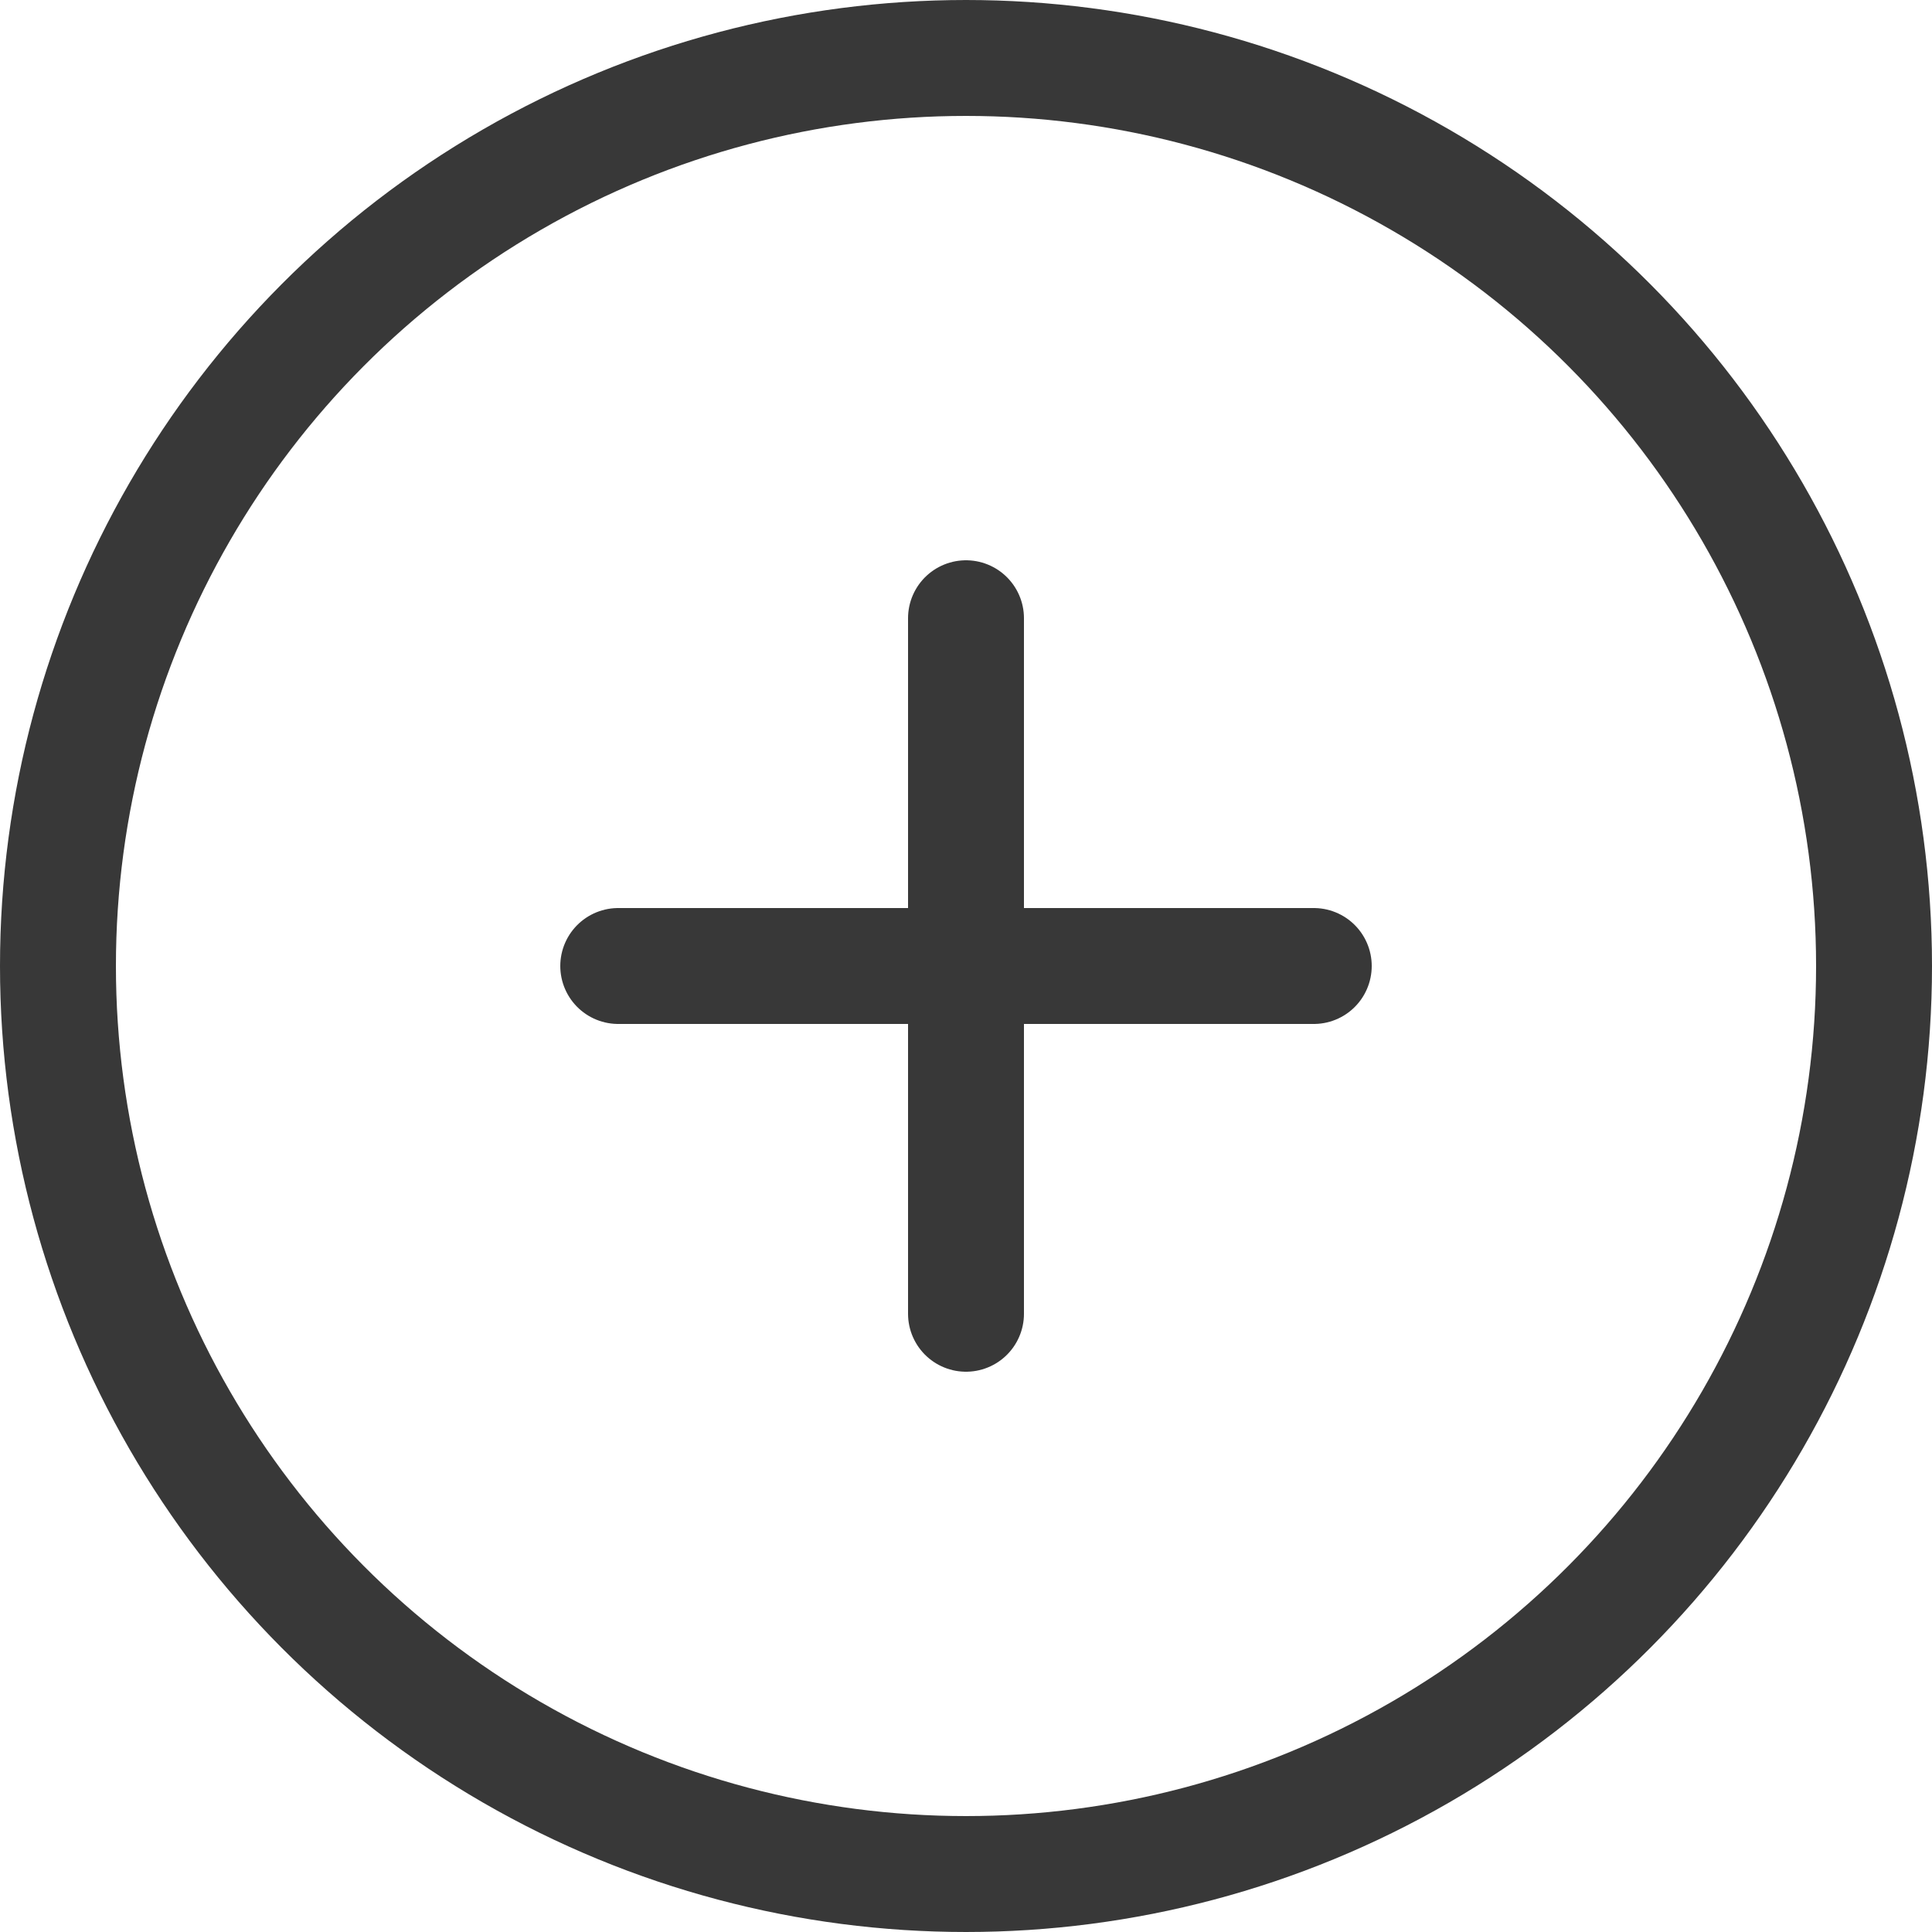 <svg width="25" height="25" viewBox="0 0 25 25" fill="none" xmlns="http://www.w3.org/2000/svg">
<path d="M12.5 8V12.05V12.5M12.5 17V16.1V12.5M12.5 12.5H8M12.5 12.5H17" stroke="#383838" stroke-width="1.5" stroke-linecap="round"/>
<circle cx="12.5" cy="12.5" r="11.75" stroke="#383838" stroke-width="1.5"/>
</svg>
